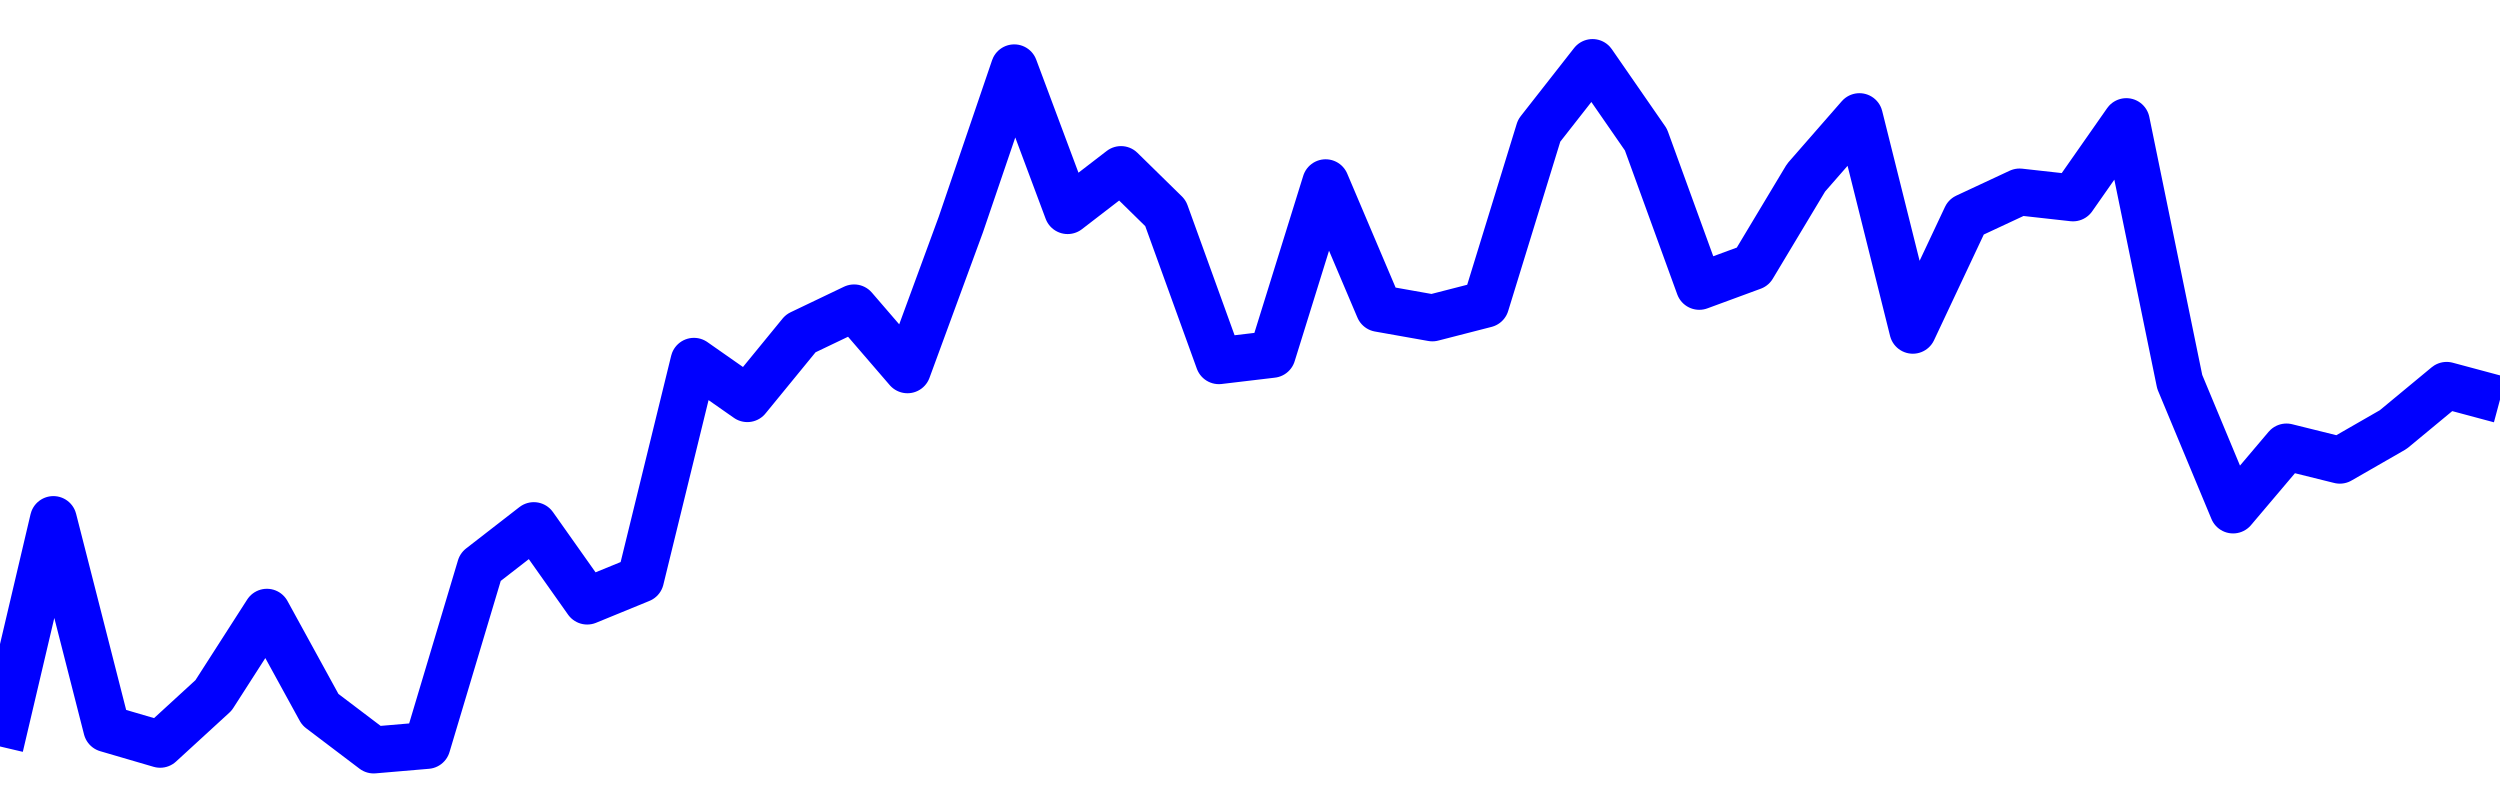 <svg xmlns="http://www.w3.org/2000/svg" fill="none" width="80" height="26"><polyline points="0,23.887 1.708,16.625 3.416,23.318 5.125,23.818 6.833,22.252 8.541,19.591 10.249,22.706 11.957,24 13.665,23.854 15.374,18.144 17.082,16.819 18.79,19.235 20.498,18.535 22.206,11.561 23.915,12.757 25.623,10.669 27.331,9.852 29.039,11.834 30.747,7.185 32.456,2.17 34.164,6.74 35.872,5.425 37.295,6.82 39.004,11.543 40.712,11.34 42.42,5.847 44.128,9.87 45.836,10.173 47.544,9.734 49.253,4.18 50.961,2 52.669,4.468 54.377,9.164 56.085,8.535 57.794,5.687 59.502,3.732 61.21,10.569 62.918,6.94 64.626,6.143 66.335,6.333 68.043,3.891 69.751,12.218 71.459,16.32 73.167,14.303 74.875,14.727 76.584,13.745 78.292,12.331 80,12.789 " stroke-linejoin="round" style="fill: transparent; stroke:blue; stroke-width:1.5" /></svg>